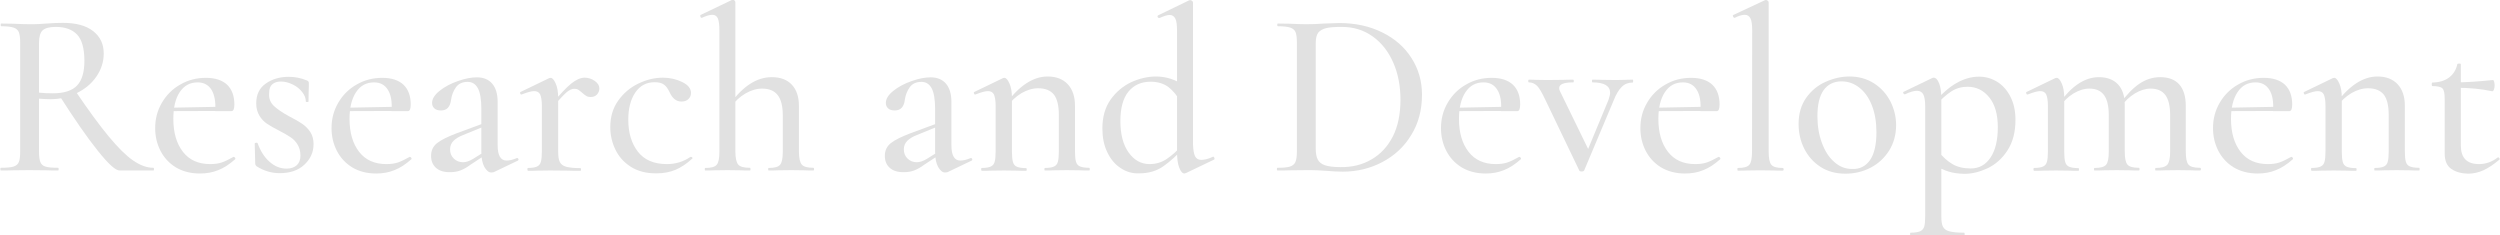 <?xml version="1.0" encoding="utf-8"?>
<!-- Generator: Adobe Illustrator 26.3.1, SVG Export Plug-In . SVG Version: 6.00 Build 0)  -->
<svg version="1.1" id="レイヤー_1" xmlns="http://www.w3.org/2000/svg" xmlns:xlink="http://www.w3.org/1999/xlink" x="0px"
	 y="0px" width="1487px" height="140px" viewBox="0 0 1487 140" style="enable-background:new 0 0 1487 140;" xml:space="preserve">
<style type="text/css">
	.st0{enable-background:new    ;}
	.st1{fill:#E1E1E1;}
</style>
<g class="st0">
	<path class="st1" d="M55.4,18.5c4.2,3.3,6.3,7.7,6.3,13.3c0,5-1.5,9.6-4.4,13.8c-2.9,4.2-6.8,7.4-11.7,9.8
		c-4.9,2.4-10,3.6-15.5,3.6c-2,0-4.2-0.1-6.9-0.3v31.5c0,2.8,0.3,4.9,0.8,6.2c0.6,1.4,1.6,2.3,3.1,2.7c1.5,0.5,4,0.7,7.4,0.7
		c0.3,0,0.4,0.3,0.4,0.8c0,0.6-0.1,0.8-0.4,0.8c-2.9,0-5.2,0-6.9-0.1l-10.1-0.1l-9.8,0.1c-1.8,0.1-4.2,0.1-7.1,0.1
		c-0.3,0-0.4-0.3-0.4-0.8c0-0.6,0.1-0.8,0.4-0.8c3.4,0,5.8-0.2,7.4-0.7c1.6-0.5,2.7-1.4,3.2-2.7c0.6-1.4,0.8-3.4,0.8-6.2V25.3
		c0-2.8-0.3-4.9-0.8-6.2c-0.6-1.3-1.6-2.2-3.2-2.7c-1.5-0.5-4-0.8-7.3-0.8c-0.2,0-0.3-0.3-0.3-0.8c0-0.6,0.1-0.8,0.3-0.8l7,0.1
		c4.1,0.2,7.4,0.3,9.8,0.3c2,0,3.8,0,5.6-0.1c1.8-0.1,3.3-0.2,4.6-0.3c3.5-0.3,6.8-0.4,9.7-0.4C45.2,13.6,51.2,15.2,55.4,18.5z
		 M45.8,20.5c-2.9-3-7.1-4.5-12.7-4.5c-3.6,0-6.2,0.7-7.7,2c-1.5,1.4-2.2,3.9-2.2,7.6v29.5c2.7,0.3,5.5,0.4,8.3,0.4
		c6.7,0,11.5-1.6,14.4-4.7c2.9-3.1,4.3-8,4.3-14.6C50.2,28.8,48.7,23.5,45.8,20.5z M58.2,89.7c-6.3-7.8-13.9-18.8-22.9-32.9l9.4-2.9
		c7.9,11.7,14.6,20.8,20,27.3c5.4,6.5,10.2,11.3,14.4,14.2c4.2,2.9,8.2,4.4,12.1,4.4c0.3,0,0.4,0.3,0.4,0.8c0,0.6-0.1,0.8-0.4,0.8
		h-20C68.8,101.5,64.5,97.6,58.2,89.7z"/>
	<path class="st1" d="M104.5,99.5c-4-2.5-7-5.8-9.1-9.9c-2.1-4.2-3.1-8.6-3.1-13.4c0-5.5,1.3-10.5,4-15.1c2.7-4.6,6.3-8.2,10.9-10.8
		c4.6-2.7,9.7-4,15.3-4c5.5,0,9.7,1.4,12.6,4.1c2.9,2.8,4.3,6.7,4.3,11.8c0,2.6-0.6,3.9-1.7,3.9H128c0.4-5.5-0.4-9.7-2.2-12.7
		c-1.8-2.9-4.6-4.4-8.2-4.4c-4.6,0-8.1,1.9-10.7,5.8c-2.6,3.9-3.8,9.2-3.8,15.9c0,8.2,1.9,14.7,5.7,19.6c3.8,4.9,9.2,7.3,16.2,7.3
		c2.7,0,5-0.3,7-1s4.2-1.8,6.9-3.3h0.1c0.3,0,0.5,0.2,0.8,0.5c0.2,0.3,0.3,0.6,0.1,0.9c-3.4,3-6.7,5.2-10.1,6.5c-3.4,1.4-7,2-10.9,2
		C113.3,103.2,108.5,101.9,104.5,99.5z M99.7,64.1l31.4-0.6v2.5l-31.2,0.1L99.7,64.1z"/>
	<path class="st1" d="M162.9,63c2.1,2,5.1,4,9.1,6.2c3.3,1.7,5.8,3.1,7.7,4.4c1.9,1.3,3.5,2.9,4.8,4.8c1.3,2,2,4.4,2,7.3
		c0,4.8-1.8,8.8-5.4,12.2c-3.6,3.4-8.5,5.1-14.8,5.1c-4.9,0-9.4-1.4-13.7-4.1c-0.6-0.6-0.8-1.1-0.8-1.7l-0.3-11.8
		c0-0.3,0.3-0.4,0.8-0.5c0.5,0,0.8,0,0.9,0.2c1.7,4.7,4,8.4,7.1,11.1c3,2.7,6.4,4.1,10.1,4.1c2.6,0,4.6-0.7,6.1-2
		c1.4-1.3,2.2-3.2,2.2-5.7c0-2.6-0.6-4.8-1.7-6.6c-1.1-1.8-2.5-3.3-4.1-4.3c-1.6-1.1-3.8-2.4-6.7-3.9c-3.2-1.6-5.6-3-7.4-4.2
		c-1.8-1.2-3.3-2.8-4.5-4.8s-1.9-4.4-1.9-7.3c0-5.2,1.9-9.2,5.7-11.8c3.8-2.7,8.4-4,13.7-4c3.6,0,7.2,0.7,10.6,2.1
		c0.8,0.3,1.3,0.8,1.3,1.5c0,2.1,0,3.6-0.1,4.8l-0.1,6.2c0,0.3-0.3,0.4-0.8,0.4c-0.6,0-0.8-0.1-0.8-0.4c0-1.9-0.7-3.7-2.2-5.6
		c-1.5-1.9-3.4-3.4-5.7-4.5c-2.3-1.1-4.6-1.7-6.9-1.7c-2.1,0-3.8,0.5-5.1,1.6c-1.3,1.1-1.9,2.8-1.9,5.2
		C159.8,58.5,160.8,61,162.9,63z"/>
	<path class="st1" d="M209.4,99.5c-4-2.5-7-5.8-9.1-9.9c-2.1-4.2-3.1-8.6-3.1-13.4c0-5.5,1.3-10.5,4-15.1c2.7-4.6,6.3-8.2,10.9-10.8
		c4.6-2.7,9.7-4,15.3-4c5.5,0,9.7,1.4,12.6,4.1c2.9,2.8,4.3,6.7,4.3,11.8c0,2.6-0.6,3.9-1.7,3.9h-9.7c0.4-5.5-0.3-9.7-2.2-12.7
		c-1.8-2.9-4.5-4.4-8.2-4.4c-4.6,0-8.1,1.9-10.7,5.8c-2.6,3.9-3.9,9.2-3.9,15.9c0,8.2,1.9,14.7,5.7,19.6c3.8,4.9,9.2,7.3,16.2,7.3
		c2.7,0,5-0.3,7-1c2-0.7,4.2-1.8,6.9-3.3h0.1c0.3,0,0.5,0.2,0.8,0.5c0.2,0.3,0.3,0.6,0.1,0.9c-3.4,3-6.7,5.2-10.1,6.5
		c-3.4,1.4-7,2-10.9,2C218.1,103.2,213.4,101.9,209.4,99.5z M204.6,64.1l31.4-0.6v2.5l-31.2,0.1L204.6,64.1z"/>
	<path class="st1" d="M259.3,99.8c-2-1.8-2.9-4.2-2.9-7.1c0-3.2,1.2-5.7,3.6-7.6c2.4-1.9,6.3-3.8,11.8-5.9l16-5.9l0.4,1.8l-12.7,5.2
		c-2.4,0.9-4.3,2.1-5.7,3.4c-1.4,1.4-2.1,3.1-2.1,5.1c0,2.2,0.7,4.1,2.2,5.5c1.4,1.4,3.3,2.2,5.5,2.2c1.8,0,3.8-0.7,6-2l8.3-5.2
		l0.3,2l-10.2,6.7c-2.1,1.6-4.2,2.7-6,3.4c-1.9,0.7-3.8,1-5.9,1C264.1,102.5,261.3,101.6,259.3,99.8z M292.2,102.6
		c-1.5,0-2.8-1.1-4.1-3.3c-1.2-2.2-1.8-5.2-1.8-8.9V64.8c0-5.6-0.7-9.7-2-12.2c-1.4-2.6-3.4-3.9-6.1-3.9c-3.2,0-5.5,1.1-7,3.2
		c-1.5,2.1-2.5,4.6-2.9,7.4c-0.5,4.3-2.5,6.4-6,6.4c-1.8,0-3.1-0.4-4-1.3c-0.9-0.8-1.3-1.9-1.3-3.2c0-2.4,1.5-4.8,4.5-7.2
		c3-2.4,6.6-4.3,10.9-5.8c4.2-1.5,8-2.2,11.3-2.2c3.9,0,7,1.3,9.1,3.8c2.1,2.5,3.2,6.1,3.2,10.8v25.8c0,6.1,1.8,9.1,5.3,9.1
		c1.8,0,3.8-0.5,6.2-1.5h0.1c0.4,0,0.6,0.2,0.8,0.6c0.1,0.4,0,0.7-0.3,0.9l-14.4,6.9C293.1,102.5,292.7,102.6,292.2,102.6z"/>
	<path class="st1" d="M313.7,100.7c0-0.6,0.1-0.8,0.4-0.8c2.3,0,4.1-0.3,5.2-0.8c1.2-0.5,2-1.4,2.4-2.8c0.4-1.4,0.6-3.4,0.6-6.1
		V62.9c0-3.1-0.4-5.3-1-6.7c-0.7-1.4-1.9-2-3.6-2c-1.6,0-4.1,0.7-7.4,2H310c-0.3,0-0.5-0.2-0.6-0.7c-0.1-0.5-0.1-0.7,0.2-0.8
		l17.2-8.3l0.8-0.1c0.9,0,1.9,1.1,2.9,3.3c1,2.2,1.5,5.1,1.5,8.6v32.1c0,2.7,0.3,4.7,1,6.1c0.7,1.4,2,2.3,3.8,2.8
		c1.9,0.5,4.7,0.8,8.4,0.8c0.3,0,0.4,0.3,0.4,0.8c0,0.6-0.1,0.8-0.4,0.8c-3.1,0-5.6,0-7.4-0.1l-10.6-0.1l-7.8,0.1
		c-1.3,0.1-3.1,0.1-5.3,0.1C313.8,101.5,313.7,101.2,313.7,100.7z M339.9,49.6c2.8-2.2,5.4-3.4,7.8-3.4c2.1,0,4.2,0.6,6,1.9
		c1.9,1.3,2.8,2.8,2.8,4.5c0,1.4-0.5,2.6-1.4,3.6c-0.9,1-2.2,1.5-3.8,1.5c-1,0-1.9-0.2-2.5-0.6c-0.7-0.4-1.5-1-2.5-1.9
		c-0.9-0.8-1.7-1.4-2.3-1.8c-0.6-0.4-1.4-0.6-2.5-0.6c-1.3,0-2.8,0.7-4.4,2c-1.6,1.4-4.4,4.3-8.2,8.8l-0.8-1.5
		C333.1,56,337.1,51.8,339.9,49.6z"/>
	<path class="st1" d="M375.2,99.2c-4.2-2.7-7.2-6.1-9.2-10.3c-2-4.2-3-8.6-3-13.3c0-6,1.5-11.2,4.6-15.6c3.1-4.4,7-7.8,11.9-10.2
		c4.9-2.4,9.8-3.6,14.8-3.6c4.2,0,8,0.9,11.5,2.6c3.5,1.7,5.2,3.9,5.2,6.5c0,1.4-0.5,2.6-1.5,3.6c-1,1-2.4,1.5-4.2,1.5
		c-3,0-5.3-1.8-7-5.5c-1-2.1-2.1-3.7-3.4-4.6c-1.2-0.9-3-1.4-5.5-1.4c-4.9,0-8.7,2-11.5,6.1c-2.8,4.1-4.2,9.5-4.2,16.2
		c0,7.7,1.9,14.1,5.7,19c3.8,4.9,9.5,7.4,17.3,7.4c5.1,0,9.8-1.4,14-4.3h0.3c0.3,0,0.5,0.1,0.8,0.4c0.2,0.3,0.2,0.5-0.1,0.7
		c-3.3,3-6.6,5.2-9.9,6.6c-3.4,1.4-7.1,2.1-11.2,2.1C384.4,103.2,379.3,101.8,375.2,99.2z"/>
	<path class="st1" d="M419.2,100.7c0-0.6,0.1-0.8,0.3-0.8c3.5,0,5.7-0.6,6.8-1.9c1.1-1.3,1.6-3.8,1.6-7.8v-72c0-3.4-0.3-5.8-0.9-7.2
		c-0.6-1.4-1.7-2.2-3.3-2.2c-1.6,0-3.6,0.6-6.2,1.8h-0.1c-0.4,0-0.7-0.2-0.8-0.7c-0.2-0.5-0.1-0.8,0.1-1l18.8-9h0.4
		c0.4,0,0.7,0.1,1,0.4c0.3,0.3,0.5,0.6,0.5,1v88.8c0,3.9,0.6,6.5,1.7,7.8c1.1,1.3,3.4,1.9,6.9,1.9c0.3,0,0.4,0.3,0.4,0.8
		c0,0.6-0.1,0.8-0.4,0.8c-2.3,0-4.2,0-5.5-0.1l-7.7-0.1l-8,0.1c-1.3,0.1-3.1,0.1-5.3,0.1C419.3,101.5,419.2,101.2,419.2,100.7z
		 M456.9,100.7c0-0.6,0.1-0.8,0.3-0.8c3.5,0,5.7-0.6,6.8-1.9c1.1-1.3,1.6-3.8,1.6-7.8V68.6c0-5.4-1-9.4-3-12c-2-2.6-5.1-3.9-9.3-3.9
		c-3.3,0-6.6,1-9.9,2.9c-3.4,2-6.2,4.6-8.4,7.8l-0.7-1.7c3.9-5.3,7.9-9.3,12-11.9c4.1-2.6,8.3-3.9,12.8-3.9c5.1,0,9.1,1.5,11.9,4.5
		c2.8,3,4.2,7.2,4.2,12.7v27c0,3.9,0.6,6.5,1.7,7.8c1.1,1.3,3.4,1.9,6.9,1.9c0.3,0,0.4,0.3,0.4,0.8c0,0.6-0.1,0.8-0.4,0.8
		c-2.3,0-4.2,0-5.5-0.1l-7.7-0.1l-8,0.1c-1.3,0.1-3.1,0.1-5.3,0.1C457,101.5,456.9,101.2,456.9,100.7z"/>
	<path class="st1" d="M529.2,99.8c-2-1.8-2.9-4.2-2.9-7.1c0-3.2,1.2-5.7,3.6-7.6c2.4-1.9,6.3-3.8,11.8-5.9l16-5.9l0.4,1.8l-12.7,5.2
		c-2.4,0.9-4.3,2.1-5.7,3.4c-1.4,1.4-2.1,3.1-2.1,5.1c0,2.2,0.7,4.1,2.2,5.5c1.4,1.4,3.3,2.2,5.5,2.2c1.8,0,3.8-0.7,6-2l8.3-5.2
		l0.3,2l-10.2,6.7c-2.1,1.6-4.2,2.7-6,3.4c-1.9,0.7-3.8,1-5.9,1C534,102.5,531.2,101.6,529.2,99.8z M562.1,102.6
		c-1.5,0-2.8-1.1-4.1-3.3c-1.2-2.2-1.8-5.2-1.8-8.9V64.8c0-5.6-0.7-9.7-2-12.2c-1.4-2.6-3.4-3.9-6.1-3.9c-3.2,0-5.5,1.1-7,3.2
		c-1.5,2.1-2.5,4.6-2.9,7.4c-0.5,4.3-2.5,6.4-6,6.4c-1.8,0-3.1-0.4-4-1.3c-0.9-0.8-1.3-1.9-1.3-3.2c0-2.4,1.5-4.8,4.5-7.2
		c3-2.4,6.6-4.3,10.9-5.8c4.2-1.5,8-2.2,11.3-2.2c3.9,0,7,1.3,9.1,3.8c2.1,2.5,3.2,6.1,3.2,10.8v25.8c0,6.1,1.8,9.1,5.3,9.1
		c1.8,0,3.8-0.5,6.2-1.5h0.1c0.4,0,0.6,0.2,0.8,0.6c0.1,0.4,0,0.7-0.3,0.9l-14.4,6.9C563,102.5,562.6,102.6,562.1,102.6z"/>
	<path class="st1" d="M583.6,100.7c0-0.6,0.1-0.8,0.4-0.8c2.3,0,4.1-0.3,5.2-0.8c1.2-0.5,2-1.4,2.4-2.8c0.4-1.4,0.6-3.4,0.6-6.1
		V62.9c0-3.1-0.4-5.3-1-6.7c-0.7-1.4-1.9-2-3.6-2c-1.6,0-4.1,0.7-7.4,2h-0.3c-0.3,0-0.5-0.2-0.6-0.7c-0.1-0.5-0.1-0.7,0.2-0.8
		l17.2-8.3l0.8-0.1c0.9,0,1.9,1.1,2.9,3.3c1,2.2,1.5,5.1,1.5,8.6v32.1c0,2.7,0.2,4.7,0.6,6.1c0.4,1.4,1.2,2.3,2.4,2.8
		c1.2,0.5,3,0.8,5.4,0.8c0.3,0,0.4,0.3,0.4,0.8c0,0.6-0.1,0.8-0.4,0.8c-2.2,0-4.1,0-5.5-0.1l-7.7-0.1l-7.8,0.1
		c-1.3,0.1-3.1,0.1-5.3,0.1C583.7,101.5,583.6,101.2,583.6,100.7z M621.2,100.7c0-0.6,0.1-0.8,0.4-0.8c2.3,0,4.1-0.3,5.2-0.8
		c1.2-0.5,2-1.4,2.4-2.8c0.4-1.4,0.6-3.4,0.6-6.1v-22c0-5.4-1-9.4-2.9-11.9c-2-2.5-5.1-3.8-9.4-3.8c-3.3,0-6.6,1-9.9,2.9
		c-3.3,2-6.1,4.6-8.5,7.8l-0.6-1.7c7.8-10.6,16.1-16,24.6-16c5.1,0,9.1,1.5,12,4.6c2.8,3,4.3,7.3,4.3,12.7v27.3
		c0,2.7,0.2,4.7,0.6,6.1c0.4,1.4,1.2,2.3,2.4,2.8c1.2,0.5,3,0.8,5.4,0.8c0.3,0,0.4,0.3,0.4,0.8c0,0.6-0.1,0.8-0.4,0.8
		c-2.2,0-4.1,0-5.5-0.1l-7.7-0.1l-7.7,0.1c-1.4,0.1-3.2,0.1-5.5,0.1C621.4,101.5,621.2,101.2,621.2,100.7z"/>
	<path class="st1" d="M666.6,100c-3.4-2.2-6-5.3-8-9.5c-2-4.1-2.9-8.8-2.9-14.1c0-6.8,1.6-12.5,4.9-17.2c3.3-4.6,7.4-8,12.2-10.3
		c4.9-2.2,9.8-3.4,14.8-3.4c6.1,0,11.8,1.9,17.2,5.6l-2.2,10.1c-2.2-4.1-4.8-7.2-7.6-9.4c-2.8-2.1-6.4-3.2-10.6-3.2
		c-5.6,0-10,2-13.2,5.9s-4.8,9.8-4.8,17.5c0,7.8,1.6,14.1,4.9,18.7c3.3,4.6,7.4,6.9,12.5,6.9c3.7,0,7.1-1,10.1-3
		c3-2,6.2-4.8,9.5-8.5l1.3,1.1c-4.3,4.9-8.5,8.7-12.6,11.6c-4.1,2.9-8.9,4.3-14.4,4.3C673.6,103.3,669.9,102.2,666.6,100z
		 M710.8,92.9c0.7,1.4,2,2.2,3.6,2.2c2.1,0,4.4-0.6,6.9-1.8l0.3-0.1c0.3,0,0.5,0.2,0.7,0.7c0.2,0.5,0.1,0.8-0.1,1l-16.7,8
		c-0.6,0.2-0.9,0.3-1,0.3c-1.2,0-2.2-1.2-3.1-3.5s-1.3-5.5-1.3-9.4v-72c0-3.4-0.3-5.8-1-7.2c-0.7-1.4-1.8-2.2-3.4-2.2
		c-1.3,0-3.3,0.6-6,1.8h-0.3c-0.4,0-0.7-0.2-0.8-0.6c-0.2-0.4-0.1-0.7,0.1-0.9l18.6-9c0.2-0.1,0.4-0.1,0.7-0.1c0.3,0,0.6,0.1,1,0.4
		c0.4,0.3,0.6,0.6,0.6,1v84.4C709.7,89.1,710.1,91.4,710.8,92.9z"/>
	<path class="st1" d="M788.8,101.6c-1.4-0.1-3.1-0.2-5.1-0.3c-2-0.1-4.3-0.1-6.8-0.1l-9.8,0.1c-1.8,0.1-4.2,0.1-7.3,0.1
		c-0.2,0-0.3-0.3-0.3-0.8c0-0.6,0.1-0.8,0.3-0.8c3.4,0,5.8-0.2,7.4-0.7c1.6-0.5,2.7-1.4,3.3-2.7c0.6-1.4,0.9-3.4,0.9-6.2V25.3
		c0-2.8-0.3-4.9-0.8-6.2c-0.6-1.3-1.6-2.2-3.2-2.7c-1.5-0.5-4-0.8-7.3-0.8c-0.3,0-0.4-0.3-0.4-0.8c0-0.6,0.1-0.8,0.4-0.8l7,0.1
		c4.1,0.2,7.4,0.3,9.8,0.3c3.5,0,7-0.1,10.6-0.4c4.5-0.2,7.5-0.3,9.1-0.3c9.6,0,18.2,1.9,25.6,5.6c7.5,3.7,13.3,8.8,17.4,15.3
		c4.1,6.4,6.2,13.7,6.2,21.7c0,9.1-2.1,17.1-6.4,24c-4.2,7-10,12.3-17.2,16.1c-7.2,3.8-15.1,5.7-23.6,5.7
		C795.7,102.1,792.4,101.9,788.8,101.6z M815.8,94.8c5.4-3.1,9.6-7.7,12.7-13.7c3-6,4.5-13.3,4.5-21.8c0-8.1-1.4-15.5-4.3-22.1
		c-2.9-6.6-7-11.8-12.2-15.5c-5.3-3.8-11.4-5.7-18.4-5.7c-4,0-7.1,0.2-9.2,0.7c-2.1,0.5-3.7,1.4-4.8,2.7c-1,1.4-1.5,3.4-1.5,6.1v63
		c0,2.7,0.4,4.8,1.2,6.4c0.8,1.5,2.2,2.7,4.3,3.4c2.1,0.7,5.2,1.1,9.2,1.1C804.2,99.5,810.4,98,815.8,94.8z"/>
	<path class="st1" d="M869.3,99.5c-4-2.5-7-5.8-9.1-9.9c-2.1-4.2-3.1-8.6-3.1-13.4c0-5.5,1.3-10.5,4-15.1c2.7-4.6,6.3-8.2,10.9-10.8
		c4.6-2.7,9.7-4,15.3-4c5.5,0,9.7,1.4,12.6,4.1c2.9,2.8,4.3,6.7,4.3,11.8c0,2.6-0.6,3.9-1.7,3.9h-9.7c0.4-5.5-0.3-9.7-2.2-12.7
		c-1.8-2.9-4.5-4.4-8.2-4.4c-4.6,0-8.1,1.9-10.7,5.8c-2.6,3.9-3.9,9.2-3.9,15.9c0,8.2,1.9,14.7,5.7,19.6c3.8,4.9,9.2,7.3,16.2,7.3
		c2.7,0,5-0.3,7-1c2-0.7,4.2-1.8,6.9-3.3h0.1c0.3,0,0.5,0.2,0.8,0.5c0.2,0.3,0.3,0.6,0.1,0.9c-3.4,3-6.7,5.2-10.1,6.5
		c-3.4,1.4-7,2-10.9,2C878.1,103.2,873.3,101.9,869.3,99.5z M864.5,64.1l31.4-0.6v2.5l-31.2,0.1L864.5,64.1z"/>
	<path class="st1" d="M971.4,48.3c0,0.6-0.1,0.8-0.3,0.8c-2.5,0-4.7,0.8-6.4,2.5c-1.8,1.7-3.5,4.5-5,8.4l-17.4,41.3
		c-0.2,0.5-0.7,0.7-1.5,0.7c-0.8,0-1.4-0.2-1.5-0.7l-20.3-42.3c-1.9-4-3.5-6.7-4.8-8c-1.4-1.3-3-2-4.8-2c-0.3,0-0.4-0.3-0.4-0.8
		c0-0.6,0.1-0.8,0.4-0.8c1.8,0,3.2,0,4.2,0.1l6.6,0.1l9.8-0.1c1.4-0.1,3.3-0.1,5.7-0.1c0.3,0,0.4,0.3,0.4,0.8c0,0.6-0.1,0.8-0.4,0.8
		c-5.5,0-8.3,1.1-8.3,3.4c0,0.7,0.2,1.4,0.6,2.1l17.6,36.1l-5,7.7l16.1-38.8c0.7-2,1-3.4,1-4.3c0-4.1-3.5-6.2-10.5-6.2
		c-0.2,0-0.3-0.3-0.3-0.8c0-0.6,0.1-0.8,0.3-0.8c2.5,0,4.4,0,5.7,0.1l8.4,0.1l5.2-0.1c1-0.1,2.6-0.1,4.8-0.1
		C971.3,47.5,971.4,47.7,971.4,48.3z"/>
	<path class="st1" d="M987.9,99.5c-4-2.5-7-5.8-9.1-9.9c-2.1-4.2-3.1-8.6-3.1-13.4c0-5.5,1.3-10.5,4-15.1c2.7-4.6,6.3-8.2,10.9-10.8
		c4.6-2.7,9.7-4,15.3-4c5.5,0,9.7,1.4,12.6,4.1c2.9,2.8,4.3,6.7,4.3,11.8c0,2.6-0.6,3.9-1.7,3.9h-9.7c0.4-5.5-0.3-9.7-2.2-12.7
		c-1.8-2.9-4.5-4.4-8.2-4.4c-4.6,0-8.1,1.9-10.7,5.8c-2.6,3.9-3.9,9.2-3.9,15.9c0,8.2,1.9,14.7,5.7,19.6c3.8,4.9,9.2,7.3,16.2,7.3
		c2.7,0,5-0.3,7-1c2-0.7,4.2-1.8,6.9-3.3h0.1c0.3,0,0.5,0.2,0.8,0.5c0.2,0.3,0.3,0.6,0.1,0.9c-3.4,3-6.7,5.2-10.1,6.5
		c-3.4,1.4-7,2-10.9,2C996.7,103.2,991.9,101.9,987.9,99.5z M983.1,64.1l31.4-0.6v2.5l-31.2,0.1L983.1,64.1z"/>
	<path class="st1" d="M1033.4,100.7c0-0.6,0.1-0.8,0.3-0.8c3.5,0,5.7-0.6,6.8-1.9c1.1-1.3,1.6-3.8,1.6-7.8l0.1-72
		c0-3.4-0.3-5.8-1-7.2c-0.7-1.4-1.8-2.2-3.4-2.2c-1.6,0-3.6,0.6-6,1.8h-0.1c-0.4,0-0.7-0.3-0.9-0.8c-0.2-0.5-0.2-0.8,0.2-0.9
		l18.8-8.8l0.6-0.1c0.3,0,0.6,0.1,1,0.4c0.4,0.3,0.6,0.6,0.6,1v88.8c0,3.9,0.5,6.5,1.6,7.8c1.1,1.3,3.3,1.9,6.7,1.9
		c0.4,0,0.6,0.3,0.6,0.8c0,0.6-0.2,0.8-0.6,0.8c-2.1,0-3.9,0-5.2-0.1l-8.1-0.1l-7.8,0.1c-1.3,0.1-3.1,0.1-5.5,0.1
		C1033.5,101.5,1033.4,101.2,1033.4,100.7z"/>
	<path class="st1" d="M1082.9,99.3c-4.2-2.7-7.4-6.3-9.7-10.8c-2.3-4.5-3.4-9.5-3.4-14.8c0-6.1,1.5-11.2,4.5-15.5
		c3-4.2,6.8-7.4,11.5-9.5c4.7-2.1,9.4-3.2,14.3-3.2c5.5,0,10.4,1.4,14.6,4.1c4.2,2.7,7.4,6.3,9.7,10.7c2.2,4.4,3.4,9.1,3.4,14.1
		c0,5.7-1.4,10.7-4.1,15.1c-2.8,4.4-6.4,7.8-11,10.2c-4.6,2.4-9.6,3.6-15,3.6C1092,103.3,1087.1,102,1082.9,99.3z M1112.3,95.2
		c2.5-3.6,3.8-9.1,3.8-16.5c0-6.1-0.9-11.4-2.7-16c-1.8-4.6-4.3-8.1-7.5-10.6c-3.2-2.5-6.7-3.7-10.6-3.7c-4.6,0-8.1,1.8-10.6,5.2
		c-2.5,3.5-3.7,8.7-3.7,15.5c0,5.9,0.9,11.2,2.7,16c1.8,4.8,4.2,8.6,7.4,11.3c3.1,2.8,6.6,4.1,10.6,4.1
		C1106.2,100.7,1109.8,98.8,1112.3,95.2z"/>
	<path class="st1" d="M1136.1,139.2c0-0.6,0.1-0.8,0.4-0.8c2.4,0,4.2-0.3,5.5-0.8c1.2-0.5,2-1.4,2.5-2.7c0.4-1.3,0.6-3.4,0.6-6.2
		V63.1c0-3.2-0.4-5.5-1.1-6.9c-0.7-1.4-2-2.2-3.8-2.2c-1.8,0-4.2,0.7-7.1,2.1h-0.1c-0.4,0-0.7-0.2-0.9-0.7c-0.2-0.5-0.2-0.7,0.2-0.8
		l16.8-8.1c0.4-0.2,0.7-0.3,1-0.3c1.3,0,2.4,1.1,3.3,3.4c0.9,2.2,1.3,5.4,1.3,9.4v69.7c0,2.8,0.3,4.9,1,6.2c0.7,1.3,1.9,2.2,3.8,2.7
		c1.9,0.5,4.8,0.8,8.7,0.8c0.3,0,0.4,0.3,0.4,0.8c0,0.6-0.1,0.8-0.4,0.8c-3.3,0-5.8,0-7.7-0.1l-10.5-0.1l-7.8,0.1
		c-1.3,0.1-3.1,0.1-5.5,0.1C1136.3,140,1136.1,139.7,1136.1,139.2z M1159.2,102.1c-2.7-0.8-5.7-2.2-9.2-4.1l2.9-8
		c2.7,3.4,5.5,5.9,8.4,7.6c2.9,1.7,6.5,2.6,10.9,2.6c4.9,0,8.8-2.1,11.7-6.4c2.9-4.2,4.4-10.3,4.4-18.1c0-7.7-1.7-13.6-5.1-17.8
		c-3.4-4.2-7.7-6.3-12.9-6.3c-3.5,0-6.8,0.9-9.7,2.8c-2.9,1.9-6,4.6-9.2,8.3l-1.3-1.3c4.7-5.5,9.2-9.5,13.6-12
		c4.4-2.5,8.9-3.8,13.4-3.8c3.9,0,7.5,1,10.9,3.1c3.3,2.1,5.9,5,7.9,9s2.9,8.5,2.9,13.7c0,7.2-1.6,13.2-4.7,18
		c-3.1,4.8-7,8.3-11.7,10.6c-4.7,2.2-9.3,3.4-14,3.4C1164.9,103.3,1161.8,102.9,1159.2,102.1z"/>
	<path class="st1" d="M1209.5,100.7c0-0.6,0.1-0.8,0.4-0.8c2.3,0,4.1-0.3,5.2-0.8c1.2-0.5,2-1.4,2.4-2.8c0.4-1.4,0.6-3.4,0.6-6.1
		V62.9c0-3.1-0.4-5.3-1-6.7c-0.7-1.4-1.9-2-3.6-2c-1.6,0-4.1,0.7-7.4,2h-0.3c-0.3,0-0.5-0.2-0.6-0.7c-0.1-0.5-0.1-0.7,0.2-0.8
		l17.2-8.3l0.8-0.1c0.9,0,1.9,1.1,2.9,3.3c1,2.2,1.5,5.1,1.5,8.6v32.1c0,2.7,0.2,4.7,0.6,6.1c0.4,1.4,1.2,2.3,2.4,2.8
		c1.2,0.5,3,0.8,5.4,0.8c0.3,0,0.4,0.3,0.4,0.8c0,0.6-0.1,0.8-0.4,0.8c-2.2,0-4.1,0-5.5-0.1l-7.7-0.1l-7.8,0.1
		c-1.3,0.1-3.1,0.1-5.3,0.1C1209.6,101.5,1209.5,101.2,1209.5,100.7z M1245.5,100.7c0-0.6,0.1-0.8,0.4-0.8c3.5,0,5.7-0.6,6.8-1.9
		c1.1-1.3,1.6-3.8,1.6-7.8V68.6c0-5.4-0.9-9.4-2.8-12c-1.9-2.6-4.8-3.9-8.7-3.9c-3.2,0-6.3,1-9.5,2.9c-3.2,2-5.9,4.6-8.1,7.8
		l-0.6-1.7c7.5-10.5,15.4-15.8,23.8-15.8c4.9,0,8.6,1.4,11.3,4.2c2.7,2.8,4.1,6.9,4.1,12.3v27.7c0,3.9,0.5,6.5,1.6,7.8
		c1.1,1.3,3.3,1.9,6.8,1.9c0.3,0,0.4,0.3,0.4,0.8c0,0.6-0.1,0.8-0.4,0.8c-2.2,0-4.1,0-5.5-0.1l-7.7-0.1l-7.7,0.1
		c-1.4,0.1-3.2,0.1-5.5,0.1C1245.6,101.5,1245.5,101.2,1245.5,100.7z M1281.9,100.7c0-0.6,0.1-0.8,0.3-0.8c3.5,0,5.7-0.6,6.9-1.9
		c1.1-1.3,1.7-3.8,1.7-7.8V68.6c0-5.4-0.9-9.4-2.8-12c-1.9-2.6-4.8-3.9-8.8-3.9c-3.1,0-6.2,1-9.4,2.9c-3.2,2-6,4.6-8.2,7.8l-0.6-1.7
		c3.8-5.3,7.7-9.3,11.5-11.9c3.9-2.6,8-3.9,12.4-3.9c4.9,0,8.7,1.4,11.3,4.3c2.6,2.9,3.9,7.2,3.9,12.9v27c0,3.9,0.5,6.5,1.6,7.8
		c1.1,1.3,3.3,1.9,6.8,1.9c0.4,0,0.6,0.3,0.6,0.8c0,0.6-0.2,0.8-0.6,0.8c-2.2,0-4,0-5.3-0.1l-7.8-0.1l-7.7,0.1
		c-1.4,0.1-3.2,0.1-5.5,0.1C1282,101.5,1281.9,101.2,1281.9,100.7z"/>
	<path class="st1" d="M1328.5,99.5c-4-2.5-7-5.8-9.1-9.9c-2.1-4.2-3.1-8.6-3.1-13.4c0-5.5,1.3-10.5,4-15.1
		c2.7-4.6,6.3-8.2,10.9-10.8c4.6-2.7,9.7-4,15.3-4c5.5,0,9.7,1.4,12.6,4.1c2.9,2.8,4.3,6.7,4.3,11.8c0,2.6-0.6,3.9-1.7,3.9h-9.7
		c0.4-5.5-0.3-9.7-2.2-12.7c-1.8-2.9-4.5-4.4-8.2-4.4c-4.6,0-8.1,1.9-10.7,5.8c-2.6,3.9-3.9,9.2-3.9,15.9c0,8.2,1.9,14.7,5.7,19.6
		c3.8,4.9,9.2,7.3,16.2,7.3c2.7,0,5-0.3,7-1c2-0.7,4.2-1.8,6.9-3.3h0.1c0.3,0,0.5,0.2,0.8,0.5c0.2,0.3,0.3,0.6,0.1,0.9
		c-3.4,3-6.7,5.2-10.1,6.5c-3.4,1.4-7,2-10.9,2C1337.3,103.2,1332.5,101.9,1328.5,99.5z M1323.7,64.1l31.4-0.6v2.5l-31.2,0.1
		L1323.7,64.1z"/>
	<path class="st1" d="M1374.6,100.7c0-0.6,0.1-0.8,0.4-0.8c2.3,0,4.1-0.3,5.2-0.8c1.2-0.5,2-1.4,2.4-2.8c0.4-1.4,0.6-3.4,0.6-6.1
		V62.9c0-3.1-0.4-5.3-1-6.7c-0.7-1.4-1.9-2-3.6-2c-1.6,0-4.1,0.7-7.4,2h-0.3c-0.3,0-0.5-0.2-0.6-0.7c-0.1-0.5-0.1-0.7,0.2-0.8
		l17.2-8.3l0.8-0.1c0.9,0,1.9,1.1,2.9,3.3c1,2.2,1.5,5.1,1.5,8.6v32.1c0,2.7,0.2,4.7,0.6,6.1c0.4,1.4,1.2,2.3,2.4,2.8
		c1.2,0.5,3,0.8,5.4,0.8c0.3,0,0.4,0.3,0.4,0.8c0,0.6-0.1,0.8-0.4,0.8c-2.2,0-4.1,0-5.5-0.1l-7.7-0.1l-7.8,0.1
		c-1.3,0.1-3.1,0.1-5.3,0.1C1374.7,101.5,1374.6,101.2,1374.6,100.7z M1412.2,100.7c0-0.6,0.1-0.8,0.4-0.8c2.3,0,4.1-0.3,5.2-0.8
		c1.2-0.5,2-1.4,2.4-2.8c0.4-1.4,0.6-3.4,0.6-6.1v-22c0-5.4-1-9.4-2.9-11.9c-2-2.5-5.1-3.8-9.4-3.8c-3.3,0-6.6,1-9.9,2.9
		c-3.3,2-6.1,4.6-8.5,7.8l-0.6-1.7c7.8-10.6,16.1-16,24.6-16c5.1,0,9.1,1.5,12,4.6c2.8,3,4.3,7.3,4.3,12.7v27.3
		c0,2.7,0.2,4.7,0.6,6.1c0.4,1.4,1.2,2.3,2.4,2.8c1.2,0.5,3,0.8,5.4,0.8c0.3,0,0.4,0.3,0.4,0.8c0,0.6-0.1,0.8-0.4,0.8
		c-2.2,0-4.1,0-5.5-0.1l-7.7-0.1l-7.7,0.1c-1.4,0.1-3.2,0.1-5.5,0.1C1412.4,101.5,1412.2,101.2,1412.2,100.7z"/>
	<path class="st1" d="M1458.1,100.5c-2.7-1.8-4-4.9-4-9.2V58.9c0-3.3-0.4-5.4-1.3-6.3c-0.9-0.9-2.9-1.4-6-1.4
		c-0.3,0-0.4-0.4-0.4-1.1c0-0.7,0.1-1,0.4-1c4.1-0.1,7.4-1.1,9.9-3c2.5-1.9,4.2-4.5,4.9-7.9c0.1-0.3,0.5-0.4,1.1-0.4
		c0.7,0,1,0.1,1,0.4v48.3c0,7.4,3.6,11.1,10.8,11.1c4,0,7.7-1.3,11.1-3.9c0.1-0.1,0.2-0.1,0.4-0.1c0.3,0,0.5,0.2,0.7,0.6
		c0.2,0.4,0.1,0.7-0.1,0.8c-3.5,2.9-6.6,5-9.5,6.3c-2.9,1.3-5.9,2-9.1,2C1464,103.2,1460.7,102.3,1458.1,100.5z M1460.7,52.2V49
		c5.9,0,13.3-0.5,22.1-1.4c0.3,0,0.5,0.3,0.7,1c0.2,0.7,0.3,1.4,0.3,2.2s-0.1,1.7-0.4,2.4c-0.3,0.8-0.6,1.1-1,1.1
		C1476.1,52.9,1468.9,52.2,1460.7,52.2z"/>
</g>
</svg>
